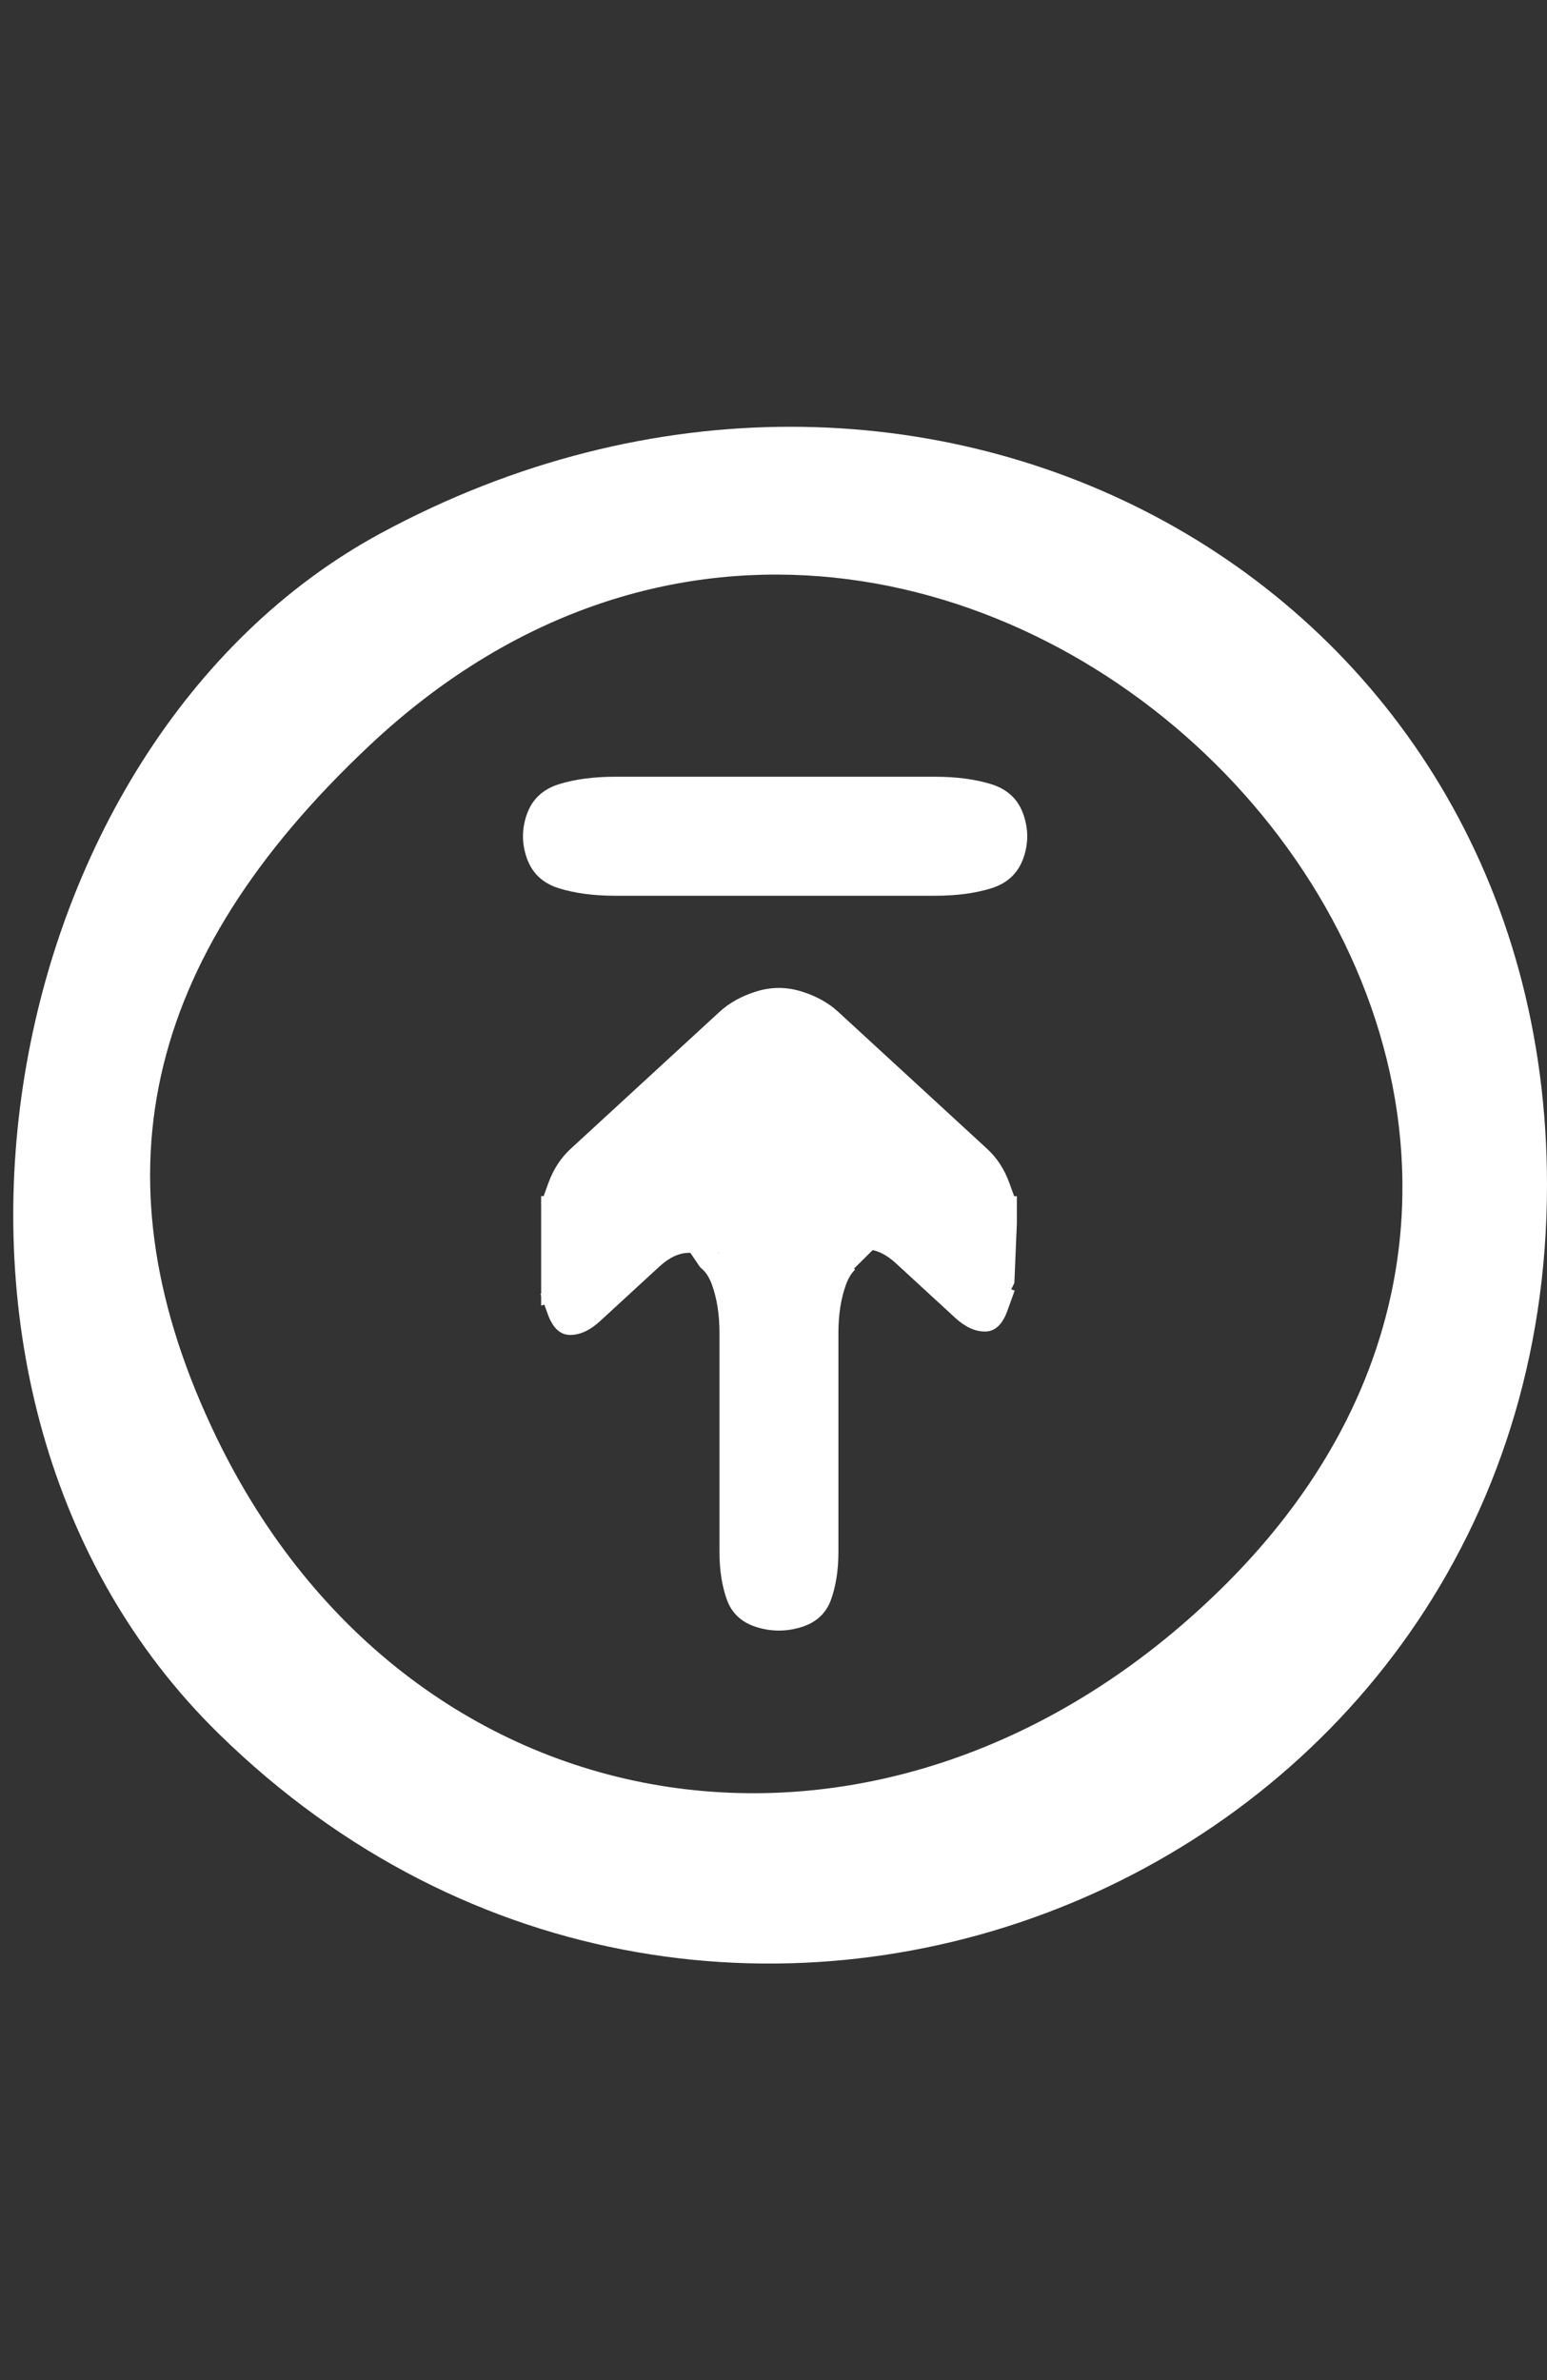 <?xml version="1.0" encoding="UTF-8" standalone="no"?>
<!-- Created with Inkscape (http://www.inkscape.org/) -->

<svg
   xmlns:dc="http://purl.org/dc/elements/1.1/"
   xmlns:cc="http://creativecommons.org/ns#"
   xmlns:rdf="http://www.w3.org/1999/02/22-rdf-syntax-ns#"
   xmlns:svg="http://www.w3.org/2000/svg"
   xmlns="http://www.w3.org/2000/svg"
   xmlns:sodipodi="http://sodipodi.sourceforge.net/DTD/sodipodi-0.dtd"
   xmlns:inkscape="http://www.inkscape.org/namespaces/inkscape"
   id="svg2985"
   version="1.1"
   inkscape:version="0.91 r13725"
   width="26"
   height="40"
   sodipodi:docname="uploadlogo.svg">
  <rect width="100%" height="100%" fill="#333333" stroke="none"/>
  <defs
     id="defs2989" />
  <sodipodi:namedview
     pagecolor="#ffffff"
     bordercolor="#666666"
     borderopacity="1"
     objecttolerance="10"
     gridtolerance="10"
     guidetolerance="10"
     inkscape:pageopacity="0"
     inkscape:pageshadow="2"
     inkscape:window-width="1366"
     inkscape:window-height="705"
     id="namedview2987"
     showgrid="false"
     inkscape:zoom="12.95"
     inkscape:cx="-0.55212355"
     inkscape:cy="15.664896"
     inkscape:window-x="-8"
     inkscape:window-y="-8"
     inkscape:window-maximized="1"
     inkscape:current-layer="svg2985" />
  <g
     id="g10564"
     style="fill:#ffffff">
    <path
       sodipodi:nodetypes="ssssssss"
       inkscape:connector-curvature="0"
       id="path3025"
       d="M 3.674,29.135 C -2.154,23.423 -0.17,12.513 6.401,8.961 15.459,4.065 26,9.712 26,19.914 26,31.604 12.064,37.359 3.674,29.135 Z M 20.512,26.713 C 29.84,17.582 15.735,3.584 6.215,12.524 2.376,16.13 1.553,19.849 3.642,24.164 6.93,30.954 14.943,32.165 20.512,26.713 Z"
       style="fill:#ffffff" />
    <path
       inkscape:connector-curvature="0"
       id="path5201"
       d="m 8.857,13.679 q 0.135,-0.375 0.538,-0.5 0.404,-0.125 0.942,-0.125 0.538,0 1.076,0 0.538,0 1.076,0 0.538,0 1.076,0 0.538,0 1.076,0 0.538,0 1.076,0 0.538,0 0.942,0.125 0.404,0.125 0.538,0.5 0.135,0.375 0,0.75 -0.135,0.375 -0.538,0.5 -0.404,0.125 -0.942,0.125 -0.538,0 -1.076,0 -0.538,0 -1.076,0 -0.538,0 -1.076,0 -0.538,0 -1.076,0 -0.538,0 -1.076,0 -0.538,0 -0.942,-0.125 -0.404,-0.125 -0.538,-0.5 -0.135,-0.375 0,-0.75"
       style="fill:#ffffff;fill-opacity:1" />
    <g
       id="g10550"
       style="fill:#ffffff">
      <path
         style="fill:#ffffff;fill-opacity:1"
         d="m 12.217,17.918 c 0.083,-0.23 0.25,-0.383 0.5,-0.46 0.25,-0.077 0.5,-0.077 0.749,0 0.25,0.077 0.416,0.23 0.5,0.46 0.083,0.23 0.25,0.383 0.5,0.46 0.25,0.077 0.416,0.23 0.5,0.46 0.083,0.23 0.25,0.383 0.5,0.46 0.25,0.077 0.416,0.23 0.5,0.46 0.083,0.23 0.291,0.345 0.624,0.345 l 0.5,0 0,0.46 -0.042,0.999 -0.208,0.42 -0.126,-0.155 c -0.161,-0.199 -0.416,-0.23 -0.5,-0.46 -0.083,-0.23 -0.25,-0.383 -0.5,-0.46 -0.25,-0.077 -0.416,-0.23 -0.5,-0.46 -0.083,-0.23 -0.291,-0.345 -0.624,-0.345 -0.333,0 -0.541,0.115 -0.624,0.345 -0.083,0.23 -0.036,0.436 0.14,0.618 l 0.265,0.273 0.047,-0.043 0.047,-0.043 -0.094,0.086 c -0.062,0.057 -0.114,0.144 -0.156,0.259 l -0.062,0.172 0.094,-0.259 0.094,-0.259 -0.125,0.345 c -0.083,0.23 -0.125,0.498 -0.125,0.805 l 0,0.92 0,0.92 0,0.92 0,0.92 c 0,0.307 -0.042,0.575 -0.125,0.805 -0.083,0.23 -0.25,0.383 -0.5,0.46 -0.25,0.077 -0.5,0.077 -0.749,0 -0.25,-0.077 -0.416,-0.23 -0.5,-0.46 -0.083,-0.23 -0.125,-0.498 -0.125,-0.805 l 0,-0.92 0,-0.92 0,-0.92 0,-0.92 c 0,-0.307 -0.042,-0.575 -0.125,-0.805 l -0.125,-0.345 0.094,0.259 0.094,0.259 -0.062,-0.172 c -0.042,-0.115 -0.094,-0.201 -0.156,-0.259 l -0.094,-0.086 0.047,0.043 -0.494,-0.729 0.806,0.499 c 0.177,-0.182 0.224,-0.388 0.141,-0.618 -0.083,-0.23 -0.291,-0.345 -0.624,-0.345 -0.333,0 -0.541,0.115 -0.624,0.345 -0.083,0.23 -0.25,0.383 -0.5,0.46 -0.25,0.077 -0.416,0.23 -0.5,0.46 -0.083,0.23 -0.25,0.383 -0.5,0.46 l -0.375,0.115 0,-0.46 0,-0.92 0,-0.46 0.5,0 c 0.333,0 0.541,-0.115 0.624,-0.345 0.083,-0.23 0.25,-0.383 0.5,-0.46 0.25,-0.077 0.416,-0.23 0.5,-0.46 0.083,-0.23 0.25,-0.383 0.5,-0.46 0.25,-0.077 0.416,-0.23 0.5,-0.46"
         id="path5245-6"
         inkscape:connector-curvature="0"
         sodipodi:nodetypes="cccsscccsccccsscssscccccscccsscccscsscscccsccccscccccssscscccccsscssc" />
      <path
         style="fill:#ffffff;fill-opacity:1;fill-rule:nonzero;stroke:none"
         d="m 12.092,17.006 q 0.25,-0.23 0.624,-0.345 0.375,-0.115 0.749,0 0.375,0.115 0.624,0.345 0.25,0.23 0.5,0.46 0.25,0.23 0.5,0.46 0.25,0.23 0.5,0.46 0.25,0.23 0.5,0.46 0.25,0.23 0.5,0.46 0.25,0.23 0.375,0.575 l 0.125,0.345 -0.5,0 q -0.5,0 -0.624,-0.345 -0.125,-0.345 -0.5,-0.46 -0.375,-0.115 -0.5,-0.46 -0.125,-0.345 -0.5,-0.46 -0.375,-0.115 -0.5,-0.46 -0.125,-0.345 -0.5,-0.46 -0.375,-0.115 -0.749,0 -0.375,0.115 -0.5,0.46 -0.125,0.345 -0.5,0.46 -0.375,0.115 -0.5,0.46 -0.125,0.345 -0.5,0.46 -0.375,0.115 -0.5,0.46 -0.125,0.345 -0.624,0.345 l -0.5,0 0.125,-0.345 q 0.125,-0.345 0.375,-0.575 0.25,-0.23 0.5,-0.46 0.25,-0.23 0.5,-0.46 0.25,-0.23 0.5,-0.46 0.25,-0.23 0.5,-0.46 0.25,-0.23 0.5,-0.46"
         id="path5235-9"
         inkscape:connector-curvature="0" />
      <path
         style="fill:#ffffff;fill-opacity:1;stroke:none"
         d="m 10.96,20.251 c 0.083,-0.23 0.291,-0.345 0.624,-0.345 0.333,0 0.541,0.115 0.624,0.345 0.083,0.23 0.356,0.663 0.109,0.737 l -0.514,0.153 0.047,0.043 0.047,0.043 -0.094,-0.086 c -0.062,-0.057 -0.135,-0.086 -0.219,-0.086 l -0.125,0 0.187,0 0.187,0 -0.25,0 c -0.167,0 -0.333,0.077 -0.5,0.23 l -0.5,0.46 -0.5,0.46 c -0.167,0.153 -0.333,0.23 -0.5,0.23 -0.167,0 -0.291,-0.115 -0.375,-0.345 l -0.125,-0.345 0.375,-0.115 c 0.25,-0.077 0.416,-0.23 0.5,-0.46 0.083,-0.23 0.25,-0.383 0.5,-0.46 0.25,-0.077 0.416,-0.23 0.5,-0.46"
         id="path5259-1"
         inkscape:connector-curvature="0"
         sodipodi:nodetypes="csssccccscccssccsscsscc" />
      <path
         style="fill:#ffffff;fill-opacity:1"
         d="m 13.931,20.193 c 0.083,-0.23 0.291,-0.345 0.624,-0.345 0.333,0 0.541,0.115 0.624,0.345 0.083,0.23 0.25,0.383 0.5,0.46 0.25,0.077 0.416,0.23 0.5,0.46 0.083,0.23 0.25,0.383 0.5,0.46 l 0.375,0.115 -0.125,0.345 c -0.083,0.23 -0.208,0.345 -0.375,0.345 -0.167,0 -0.333,-0.077 -0.5,-0.23 l -0.5,-0.46 -0.5,-0.46 c -0.167,-0.153 -0.333,-0.23 -0.5,-0.23 l -0.25,0 0.187,0 0.187,0 -1.204,1.195 c -0.058,0.057 0.923,-1.166 0.861,-1.109 l -0.094,0.086 0.047,-0.043 0.047,-0.043 -0.722,2.317 c -0.177,-0.182 0.233,-2.978 0.316,-3.207"
         id="path5261-8"
         inkscape:connector-curvature="0"
         sodipodi:nodetypes="csscsccssscsscccscccccc" />
    </g>
  </g>
</svg>
